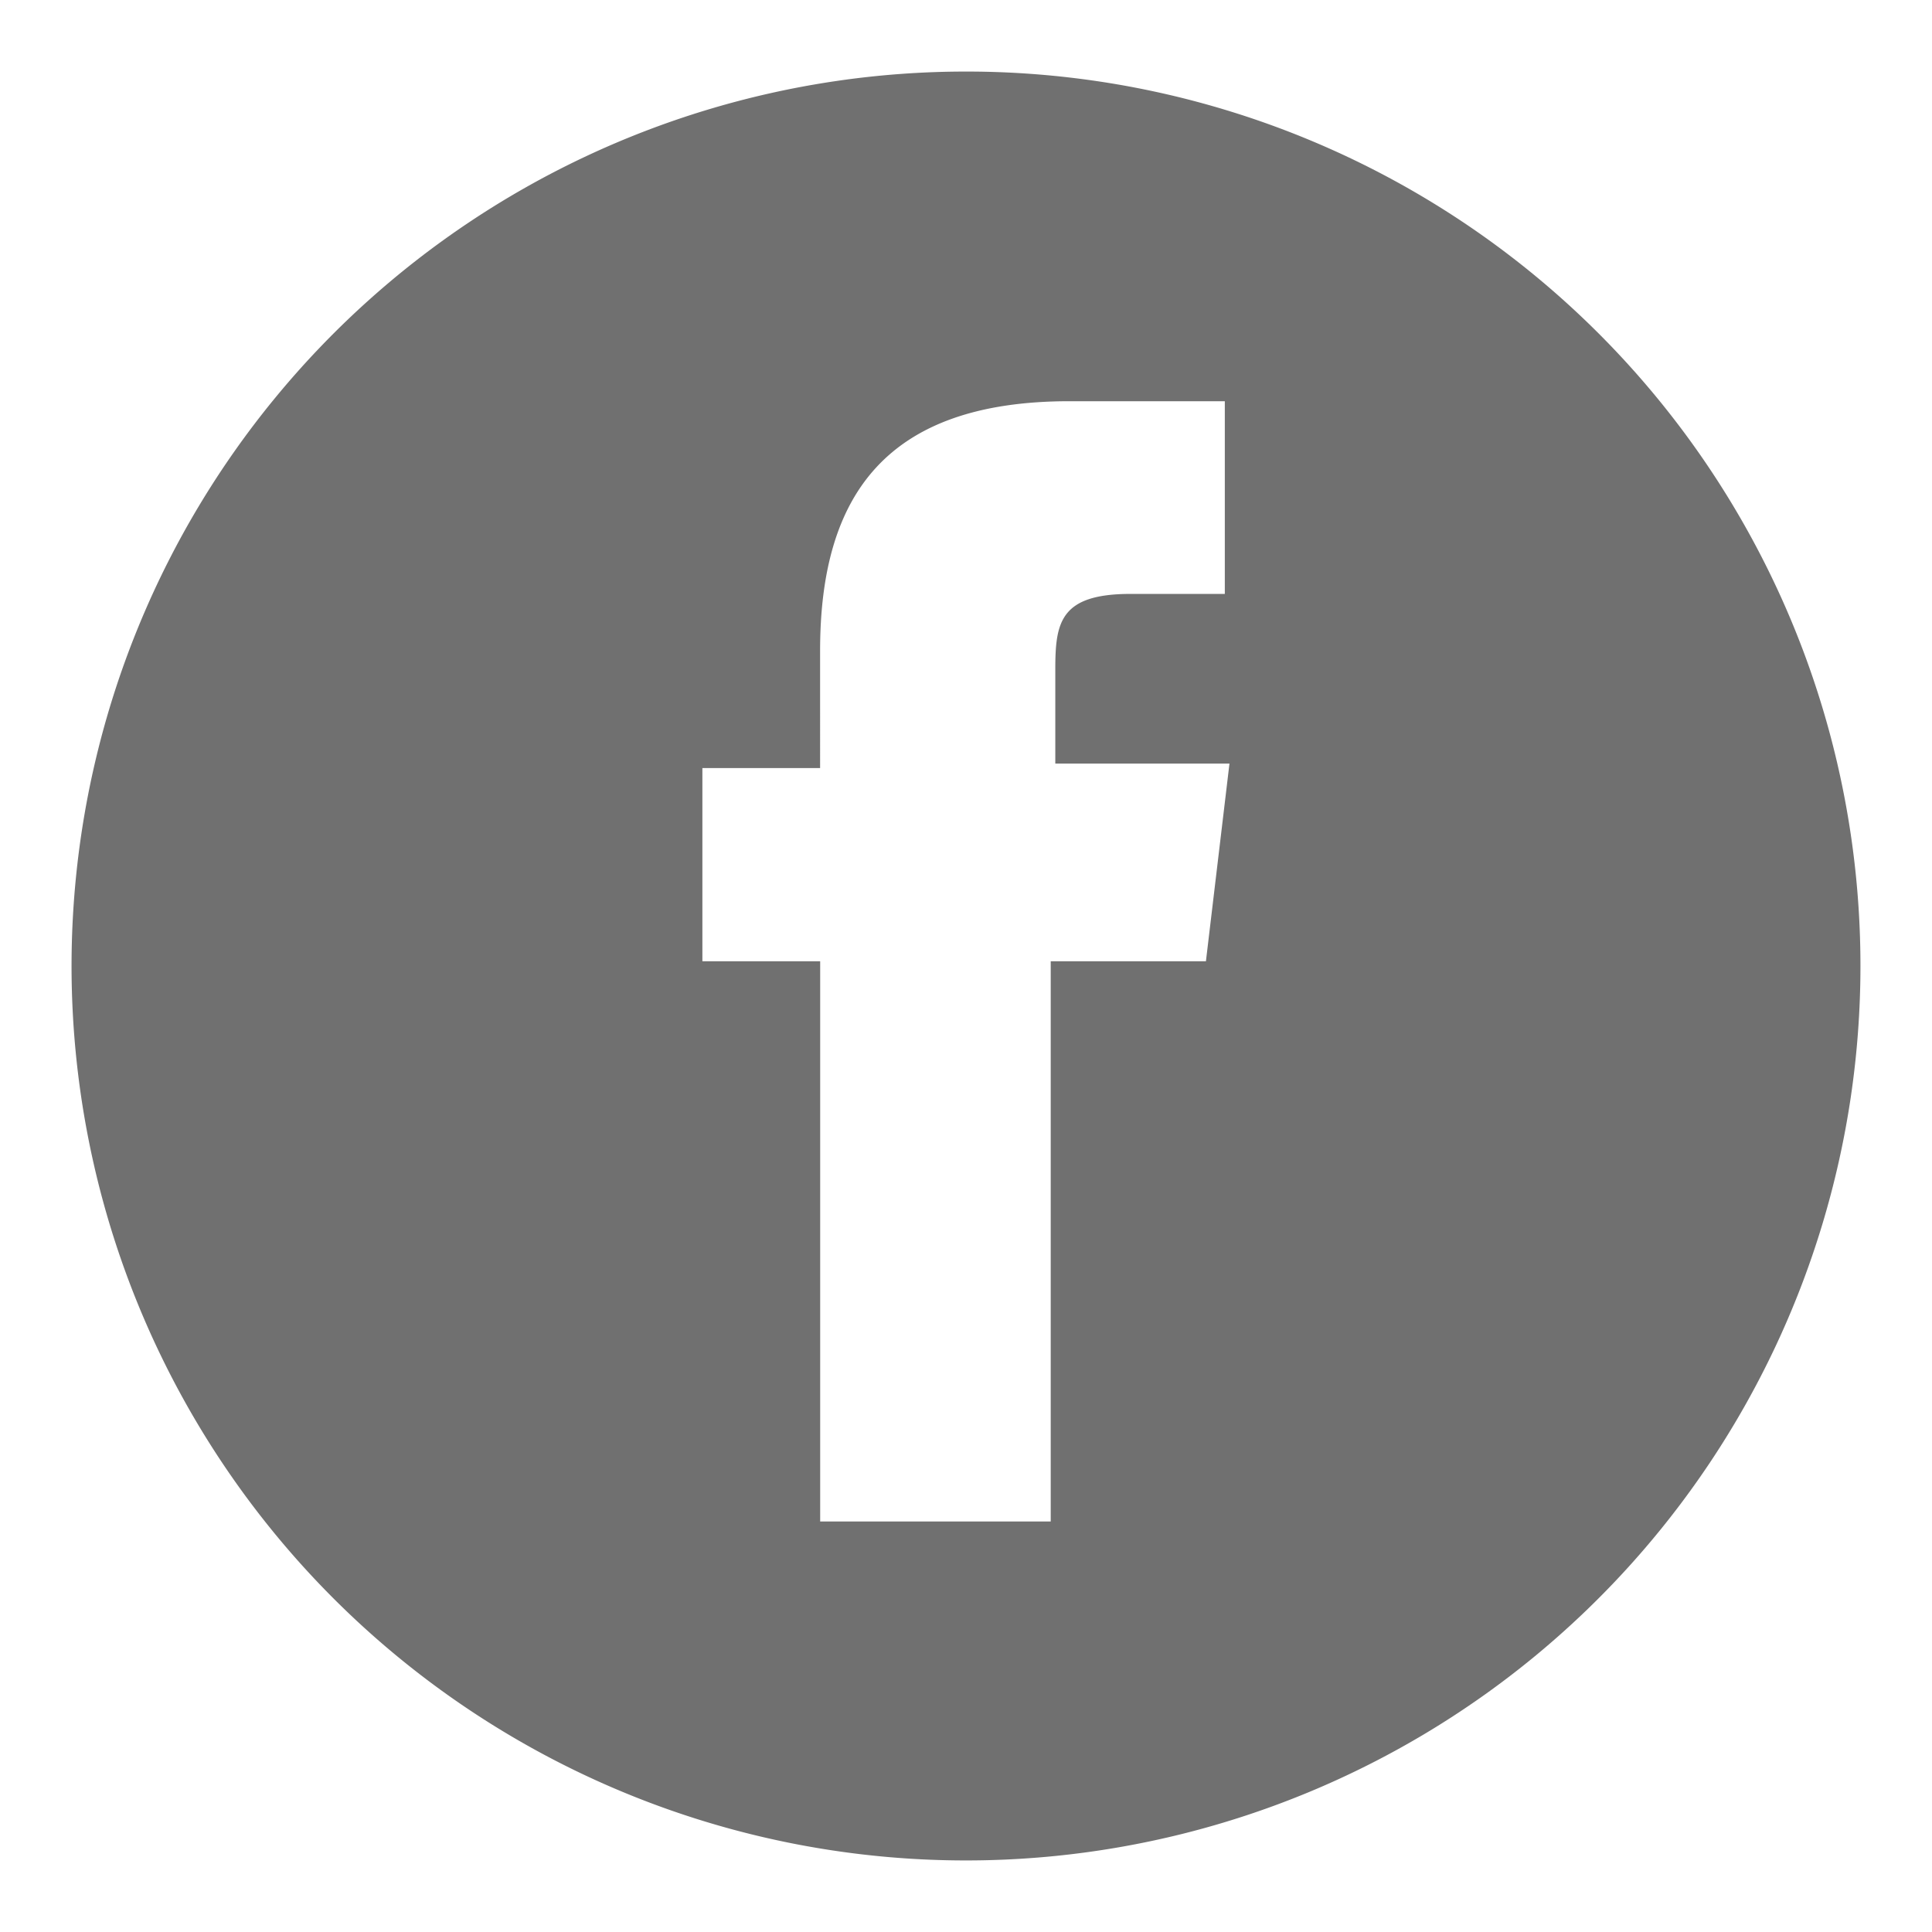 <svg xmlns="http://www.w3.org/2000/svg" xmlns:xlink="http://www.w3.org/1999/xlink" width="27" height="27" viewBox="0 0 27 27">
  <defs>
    <clipPath id="clip-path">
      <rect id="矩形_620" data-name="矩形 620" width="27" height="27" transform="translate(1220 1430)" fill="#dfdfdf"/>
    </clipPath>
  </defs>
  <g id="蒙版组_15" data-name="蒙版组 15" transform="translate(-1220 -1430)" clip-path="url(#clip-path)">
    <path id="facebook" d="M12.5,0A12.5,12.5,0,1,0,25,12.5,12.494,12.494,0,0,0,12.5,0Zm3.354,12.434h-2.17v7.829H10.462V12.434H8.816v-2.7h1.645V8.093c0-2.17.921-3.486,3.486-3.486h2.17V7.3H14.8c-.986,0-1.052.4-1.052,1.052V9.671h2.434l-.329,2.763Z" transform="translate(1221 1431)" fill="#707070"/>
  </g>
</svg>
